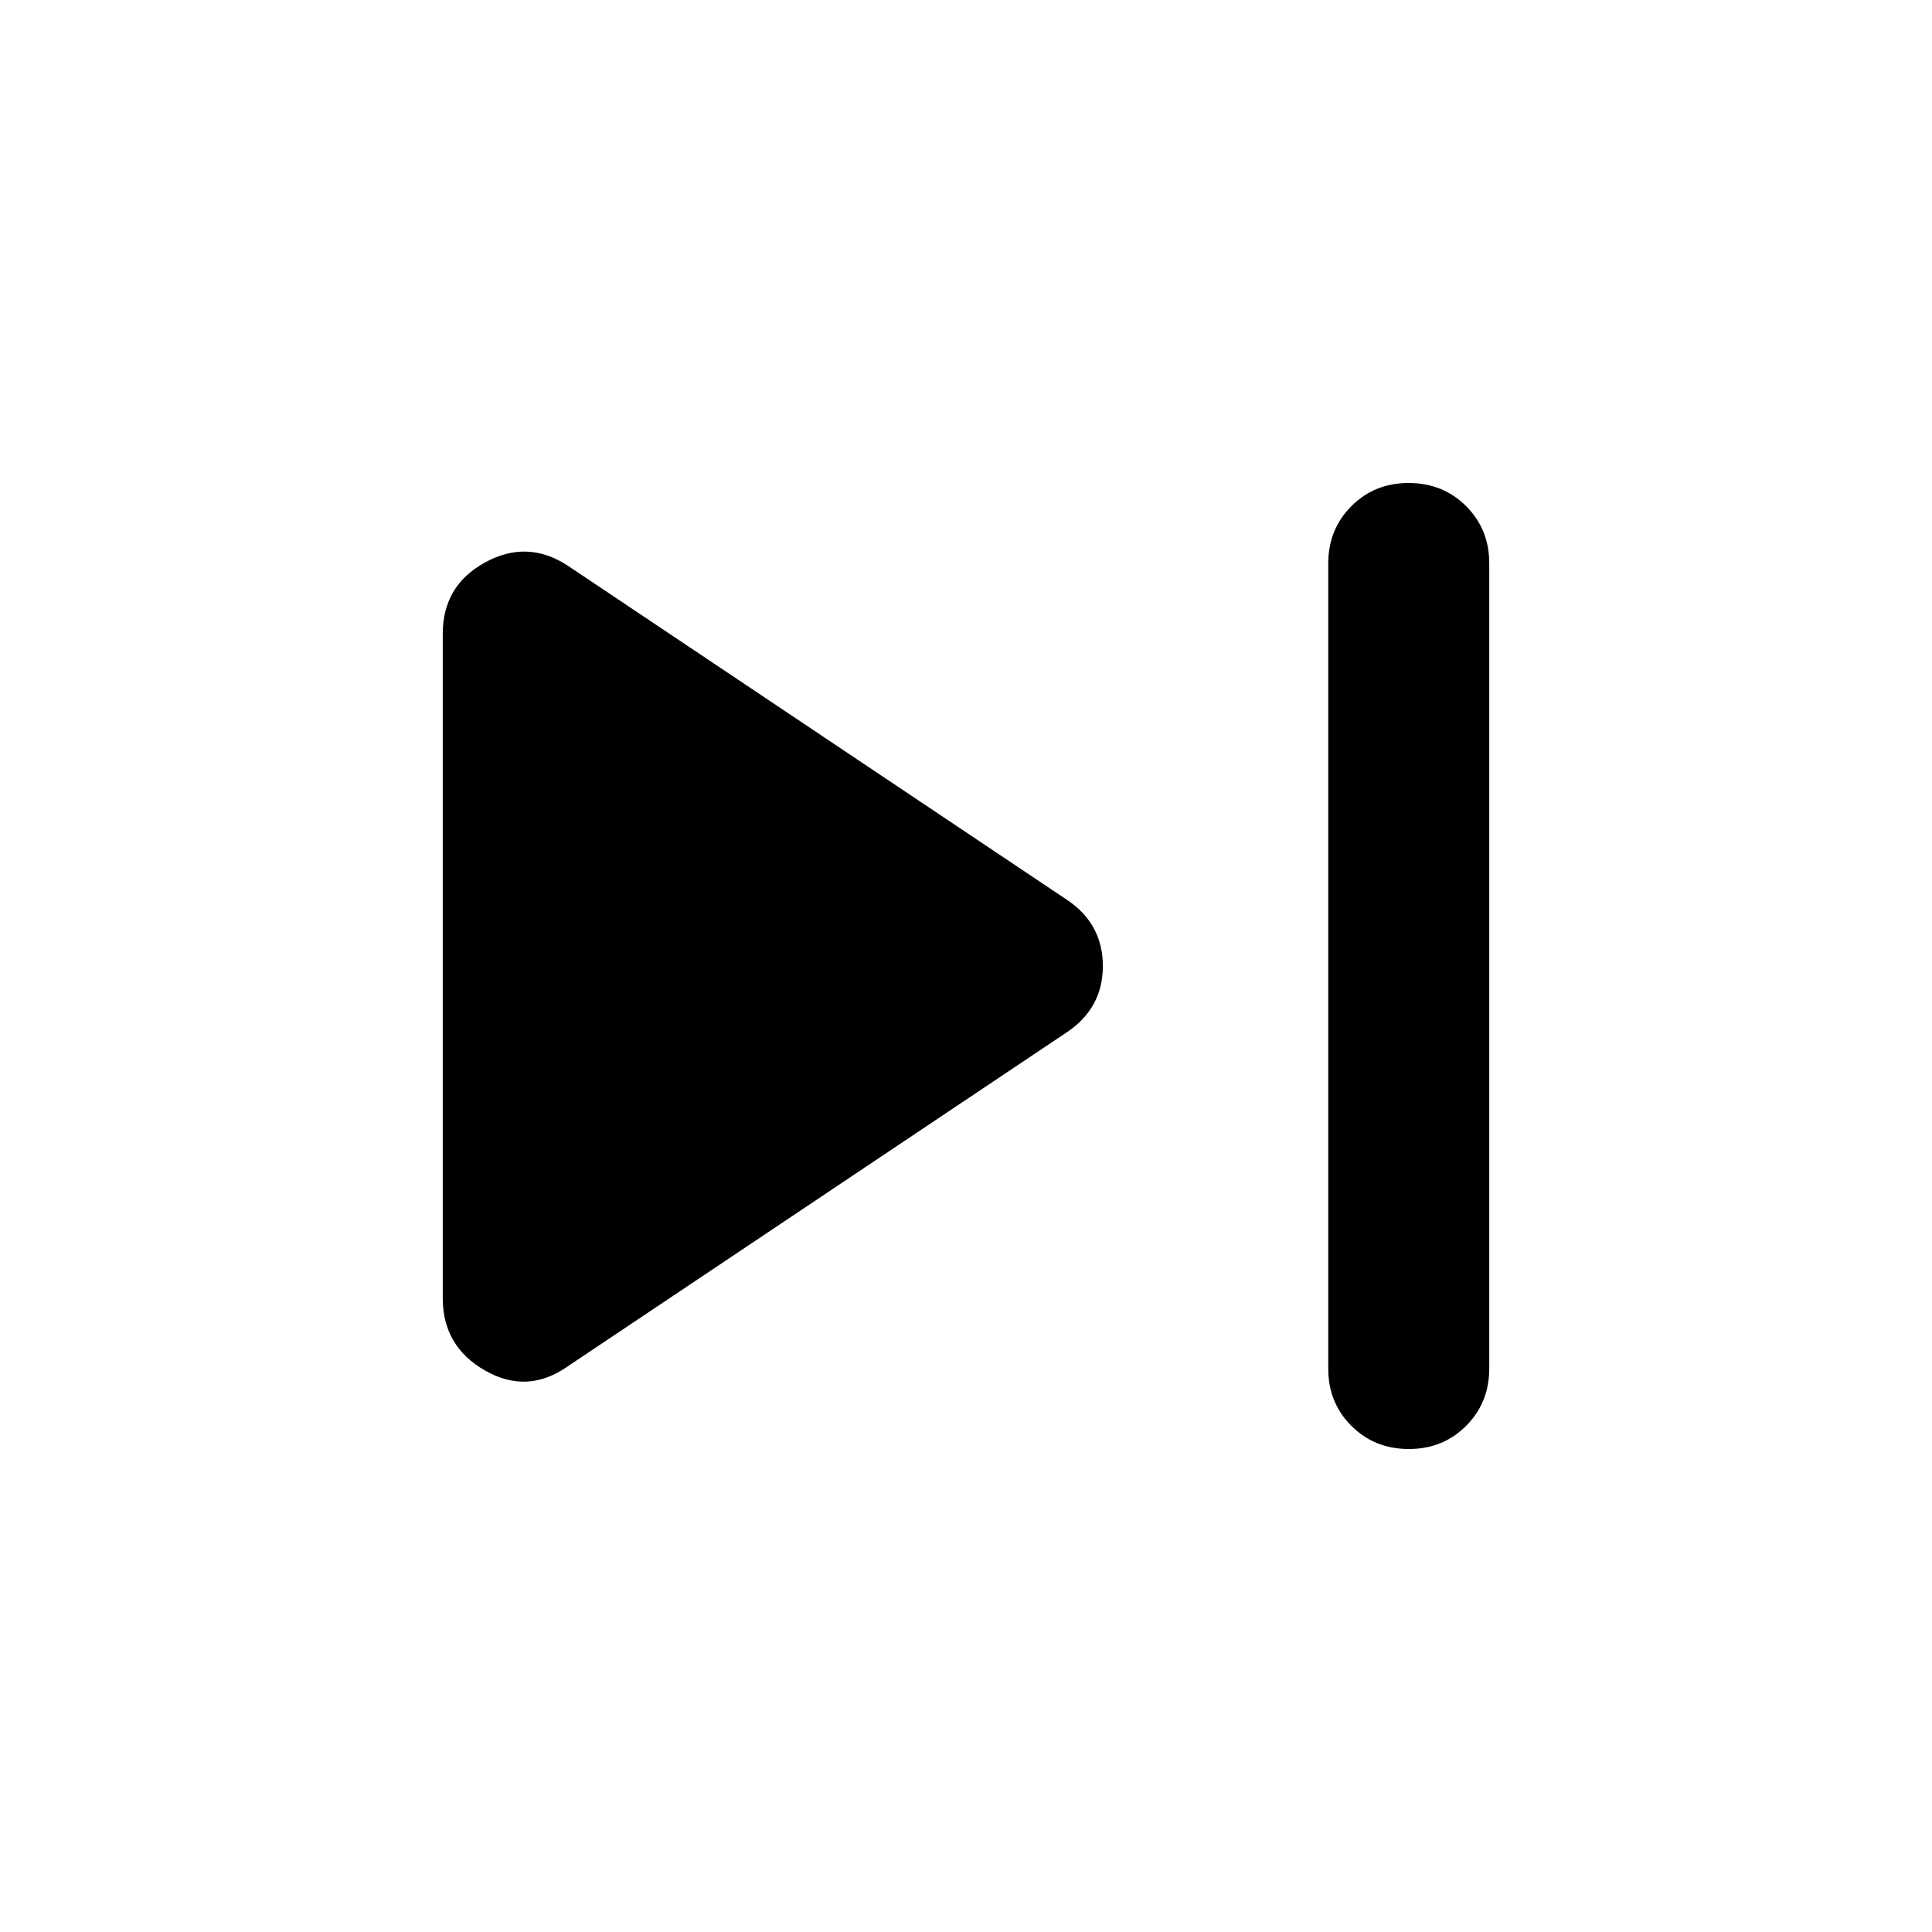 <svg xmlns="http://www.w3.org/2000/svg" width="24" height="24" viewBox="0 0 24 24"><path fill="currentColor" d="M17.5 18q-.425 0-.713-.288T16.5 17V7q0-.425.288-.713T17.5 6q.425 0 .713.288T18.5 7v10q0 .425-.288.713T17.5 18ZM7.05 16.975q-.5.35-1.025.05t-.525-.9v-8.25q0-.6.525-.888t1.025.038l6.2 4.15q.45.3.45.825t-.45.825l-6.2 4.15Z"/></svg>